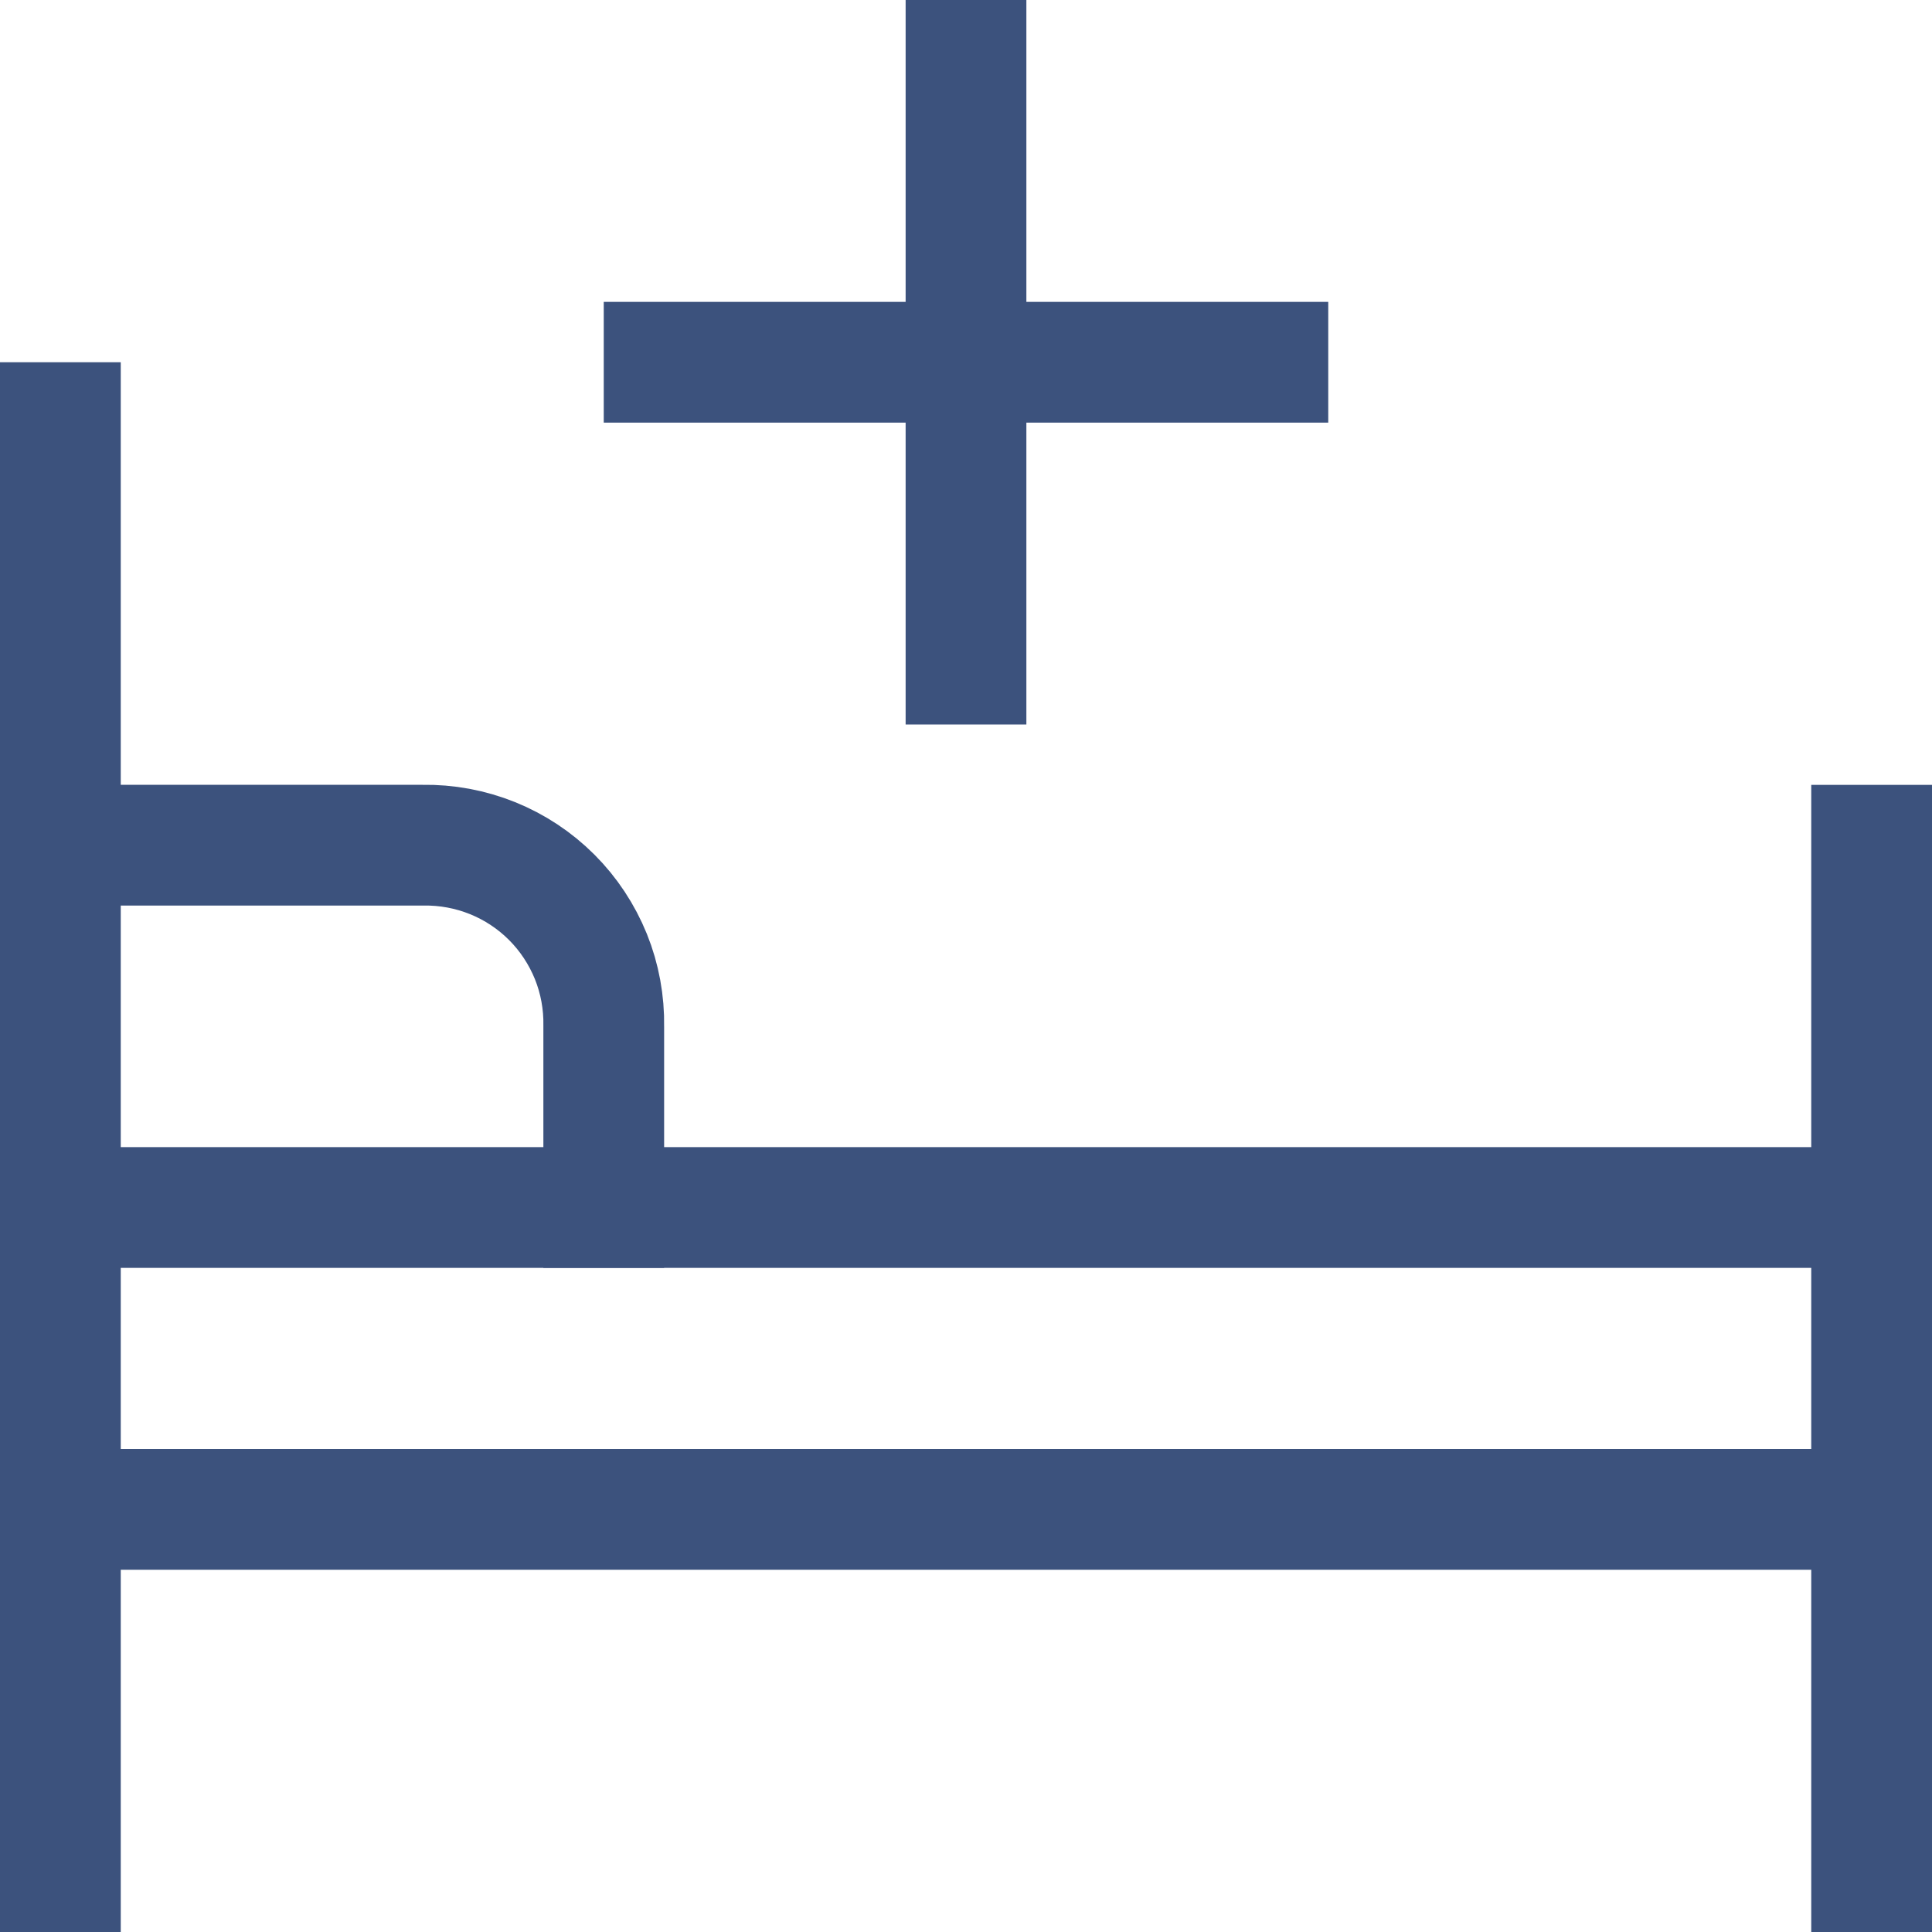 <svg width="32" height="32" viewBox="0 0 32 32" fill="none" xmlns="http://www.w3.org/2000/svg">
<g clip-path="url(#clip0_207_64)">
<path d="M1 13.999H7C7.396 13.992 7.789 14.065 8.157 14.213C8.524 14.361 8.858 14.582 9.138 14.862C9.418 15.142 9.638 15.476 9.787 15.843C9.935 16.21 10.007 16.604 10 17V20" stroke="#3C527D" stroke-width="2" stroke-miterlimit="10" stroke-linecap="square"/>
<path d="M1 7V31" stroke="#3C527D" stroke-width="2" stroke-miterlimit="10" stroke-linecap="square"/>
<path d="M31 14V31" stroke="#3C527D" stroke-width="2" stroke-miterlimit="10" stroke-linecap="square"/>
<path d="M1 25H31" stroke="#3C527D" stroke-width="2" stroke-miterlimit="10" stroke-linecap="square"/>
<path d="M1 20H31" stroke="#3C527D" stroke-width="2" stroke-miterlimit="10" stroke-linecap="square"/>
<path d="M16 1V11" stroke="#3C527D" stroke-width="2" stroke-miterlimit="10" stroke-linecap="square"/>
<path d="M21 6H11" stroke="#3C527D" stroke-width="2" stroke-miterlimit="10" stroke-linecap="square"/>
</g>
<defs>
<clipPath id="clip0_207_64">
<rect width="32" height="32" fill="white"/>
</clipPath>
</defs>
</svg>
